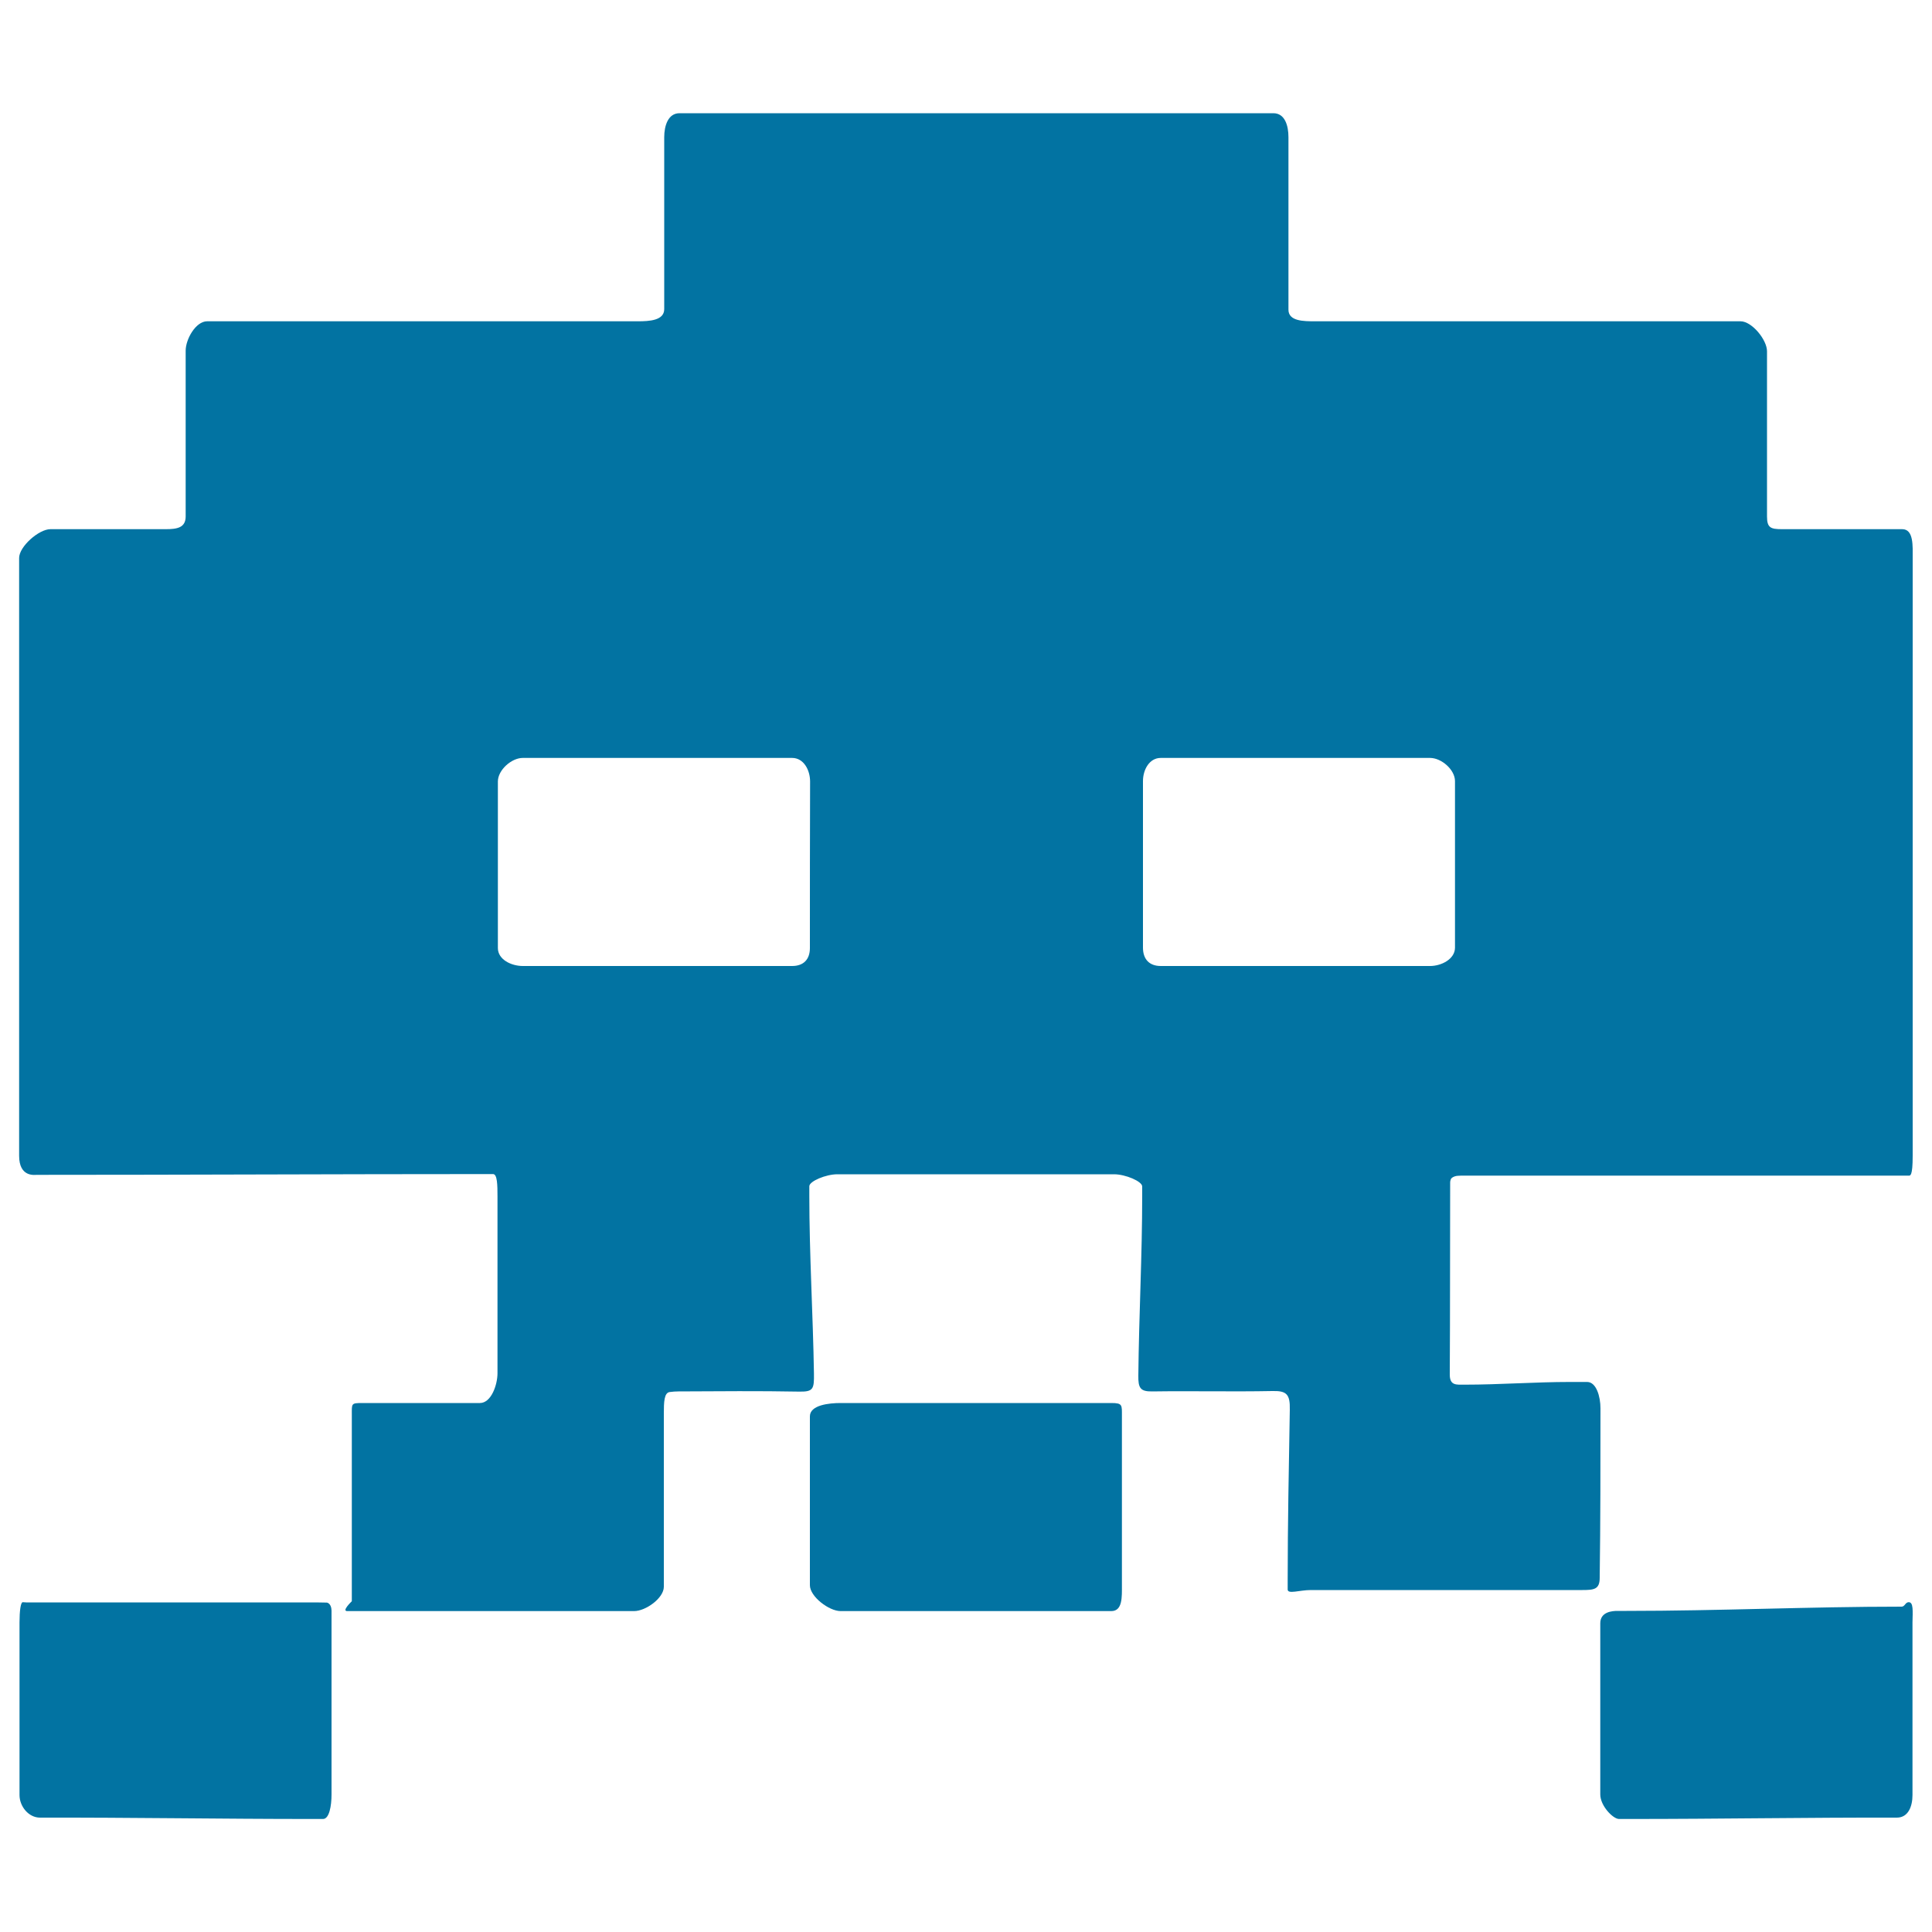 <svg xmlns="http://www.w3.org/2000/svg" viewBox="0 0 1000 1000" style="fill:#0273a2">
<title>Space Invader SVG icon</title>
<g><path d="M169.2,829.5l-5.7-0.1c-50.1,0-99.9,0-150,0c-0.7,0-1.1-0.1-1.7-0.1c-1.1-0.1-1.7,4.6-1.7,10.5c0,29.8,0,59.5,0,89.3c0,5.9,4.7,11.7,10.6,11.7c47-0.1,93.8,0.7,140.8,0.7c1.9,0,3.7,0,5.7,0c3.2,0,4.4-6.7,4.4-12.7c0-31.8,0-63.2,0-95.2C171.5,829.8,169.2,829.5,169.2,829.5z"/><path d="M828.4,728.9c0-5.9-2.1-13.6-6.9-13.6c-2.9,0-5.9,0-8.8,0c-18.2,0-36.4,1.4-54.6,1.4c-4.3,0-7.8,0.6-7.7-5.5c0.2-33.2,0.1-66,0.2-99.2c0-0.5,0.1-0.9,0.3-1.5c0.2-0.9,1.9-1.8,3.6-1.9c1.1-0.1,2.2-0.1,3.2-0.1c77.6,0,152.6,0,230.2,0c0.8,0,2.1,0.5,2.1-10.3c0-103.1,0-206.3,0-309.4c0-6,0.6-14.9-5.4-14.9c-20.5,0-41,0-62.2,0c-5.9,0-7.8-0.7-7.8-6.6c0-28.2,0-56.5,0-85.5c0-5.9-7.8-15.5-13.7-15.5c-73.7,0-146.5,0-220.2,0c-5.9,0-13.8,0-13.8-6c0-30.1,0-59.6,0-89.3c0-5.9-1.8-12.4-7.8-12.4c-102.8,0-204.6,0-307.4,0c-5.9,0-7.9,6.5-7.9,12.4c0,29.6,0,59,0,89c0,5.9-7.7,6.3-13.7,6.3c-74.6,0-148.3,0-222.9,0c-5.9,0-11.1,9.3-11.1,15.2c0,28.9,0,57.3,0,85.8c0,5.9-4.5,6.6-10.4,6.6c-20.3,0-40,0-59.6,0c-6,0-16.2,9-16.2,14.9c0,103.1,0,206.3,0,309.4c0,11.2,8,9.9,9.1,9.9c76.6,0,155.8-0.4,232.3-0.4c1.3,0,2.6,0,3.9,0c2.2,0,2.3,5.6,2.3,11.6c0,30.5,0,60.8,0,91.5c0,5.9-3.2,15.4-9.1,15.4c-20.1,0-40.1,0-60.8,0c-5.9,0-5.5,0.2-5.5,6.1c0,32.4,0,64.3,0,96.5c0,0-5.4,5.1-2.4,5.1c49.9,0,98.9,0,148.5,0c6,0,15.4-6.7,15.4-12.6c0-30,0-59.6,0-89.6c0-5.9,0.1-11,3.2-11.2c1.9-0.2,2.5-0.3,4.3-0.3c21.1-0.1,41.7-0.3,62.8,0.1c7.1,0.1,7.5-1.5,7.4-9.3c-0.5-30.8-2.4-61.6-2.4-92.3c0-1.5,0-3.1,0-4.7c0-2.6,8.6-6.2,14.5-6.2c47.7,0,95.1,0,143.2,0c6,0,14.6,3.7,14.6,6.3c0,1.6,0,3.2,0,4.8c0,31-1.7,62.1-2,93.1c-0.1,6.4,1,8.3,7.2,8.2c20.9-0.3,41.3,0.2,62.1-0.2c7.4-0.2,9.3,1.6,9.1,9.7c-0.5,29.4-1.1,58.9-1.1,88.3c0,1.5,0,3.1,0,4.7c0,2.6,6.1,0.3,12,0.3c47,0,93.6,0,140.6,0c6,0,8.9-0.4,8.9-6.3C828.4,787.6,828.4,758.6,828.4,728.9z M419.2,490.7c0,5.9-3.3,9.3-9.2,9.3c-46.5,0-92.7,0-139.4,0c-5.9,0-12.9-3.3-12.9-9.3c0-28.6,0-57.2,0-86.2c0-5.9,7-12.2,12.9-12.2c46.3,0,92.6,0,139.4,0c6,0,9.3,6.3,9.3,12.2C419.2,433.2,419.2,461.8,419.2,490.7z M600.8,500c-5.9,0-9.2-3.5-9.2-9.5c0-28.7,0-57.3,0-86.2c0-5.9,3.3-12,9.2-12c46.5,0,92.7,0,139.4,0c5.9,0,12.9,6.1,12.9,12c0,28.6,0,57.2,0,86.2c0,5.9-7,9.5-12.9,9.5C693.8,500,647.5,500,600.8,500z"/><path d="M987.8,829.3c-1.6,0.1-1.9,2.3-3.5,2.3c-47.9,0-94.5,2.2-142.4,2.2c-1.6,0-3.1,0-4.7,0c-2.6,0-8.9,0.4-8.9,6.4c0,29.8,0,59.1,0,88.6c0,5.9,6.6,12.7,9.7,12.7c1.9,0,3.7,0,5.5,0c47,0,91.3-0.8,138.3-0.7c5.9,0,8.1-5.8,8.1-11.7c0-29.8,0-59.5,0-89.3C990,833.9,990.5,829.1,987.8,829.3z"/><path d="M580.7,733.1c0-5.9,0.4-6.9-5.5-6.9c-47.2,0-93.6,0-140.1,0c-5.9,0-15.9,1-15.9,6.9c0,29.3,0,58.3,0,87.4c0,5.9,9.9,13.4,15.9,13.4c46.8,0,93.3,0,140.1,0c5.9,0,5.5-7.4,5.5-13.4C580.7,791.2,580.7,762.2,580.7,733.1z"/></g>
</svg>